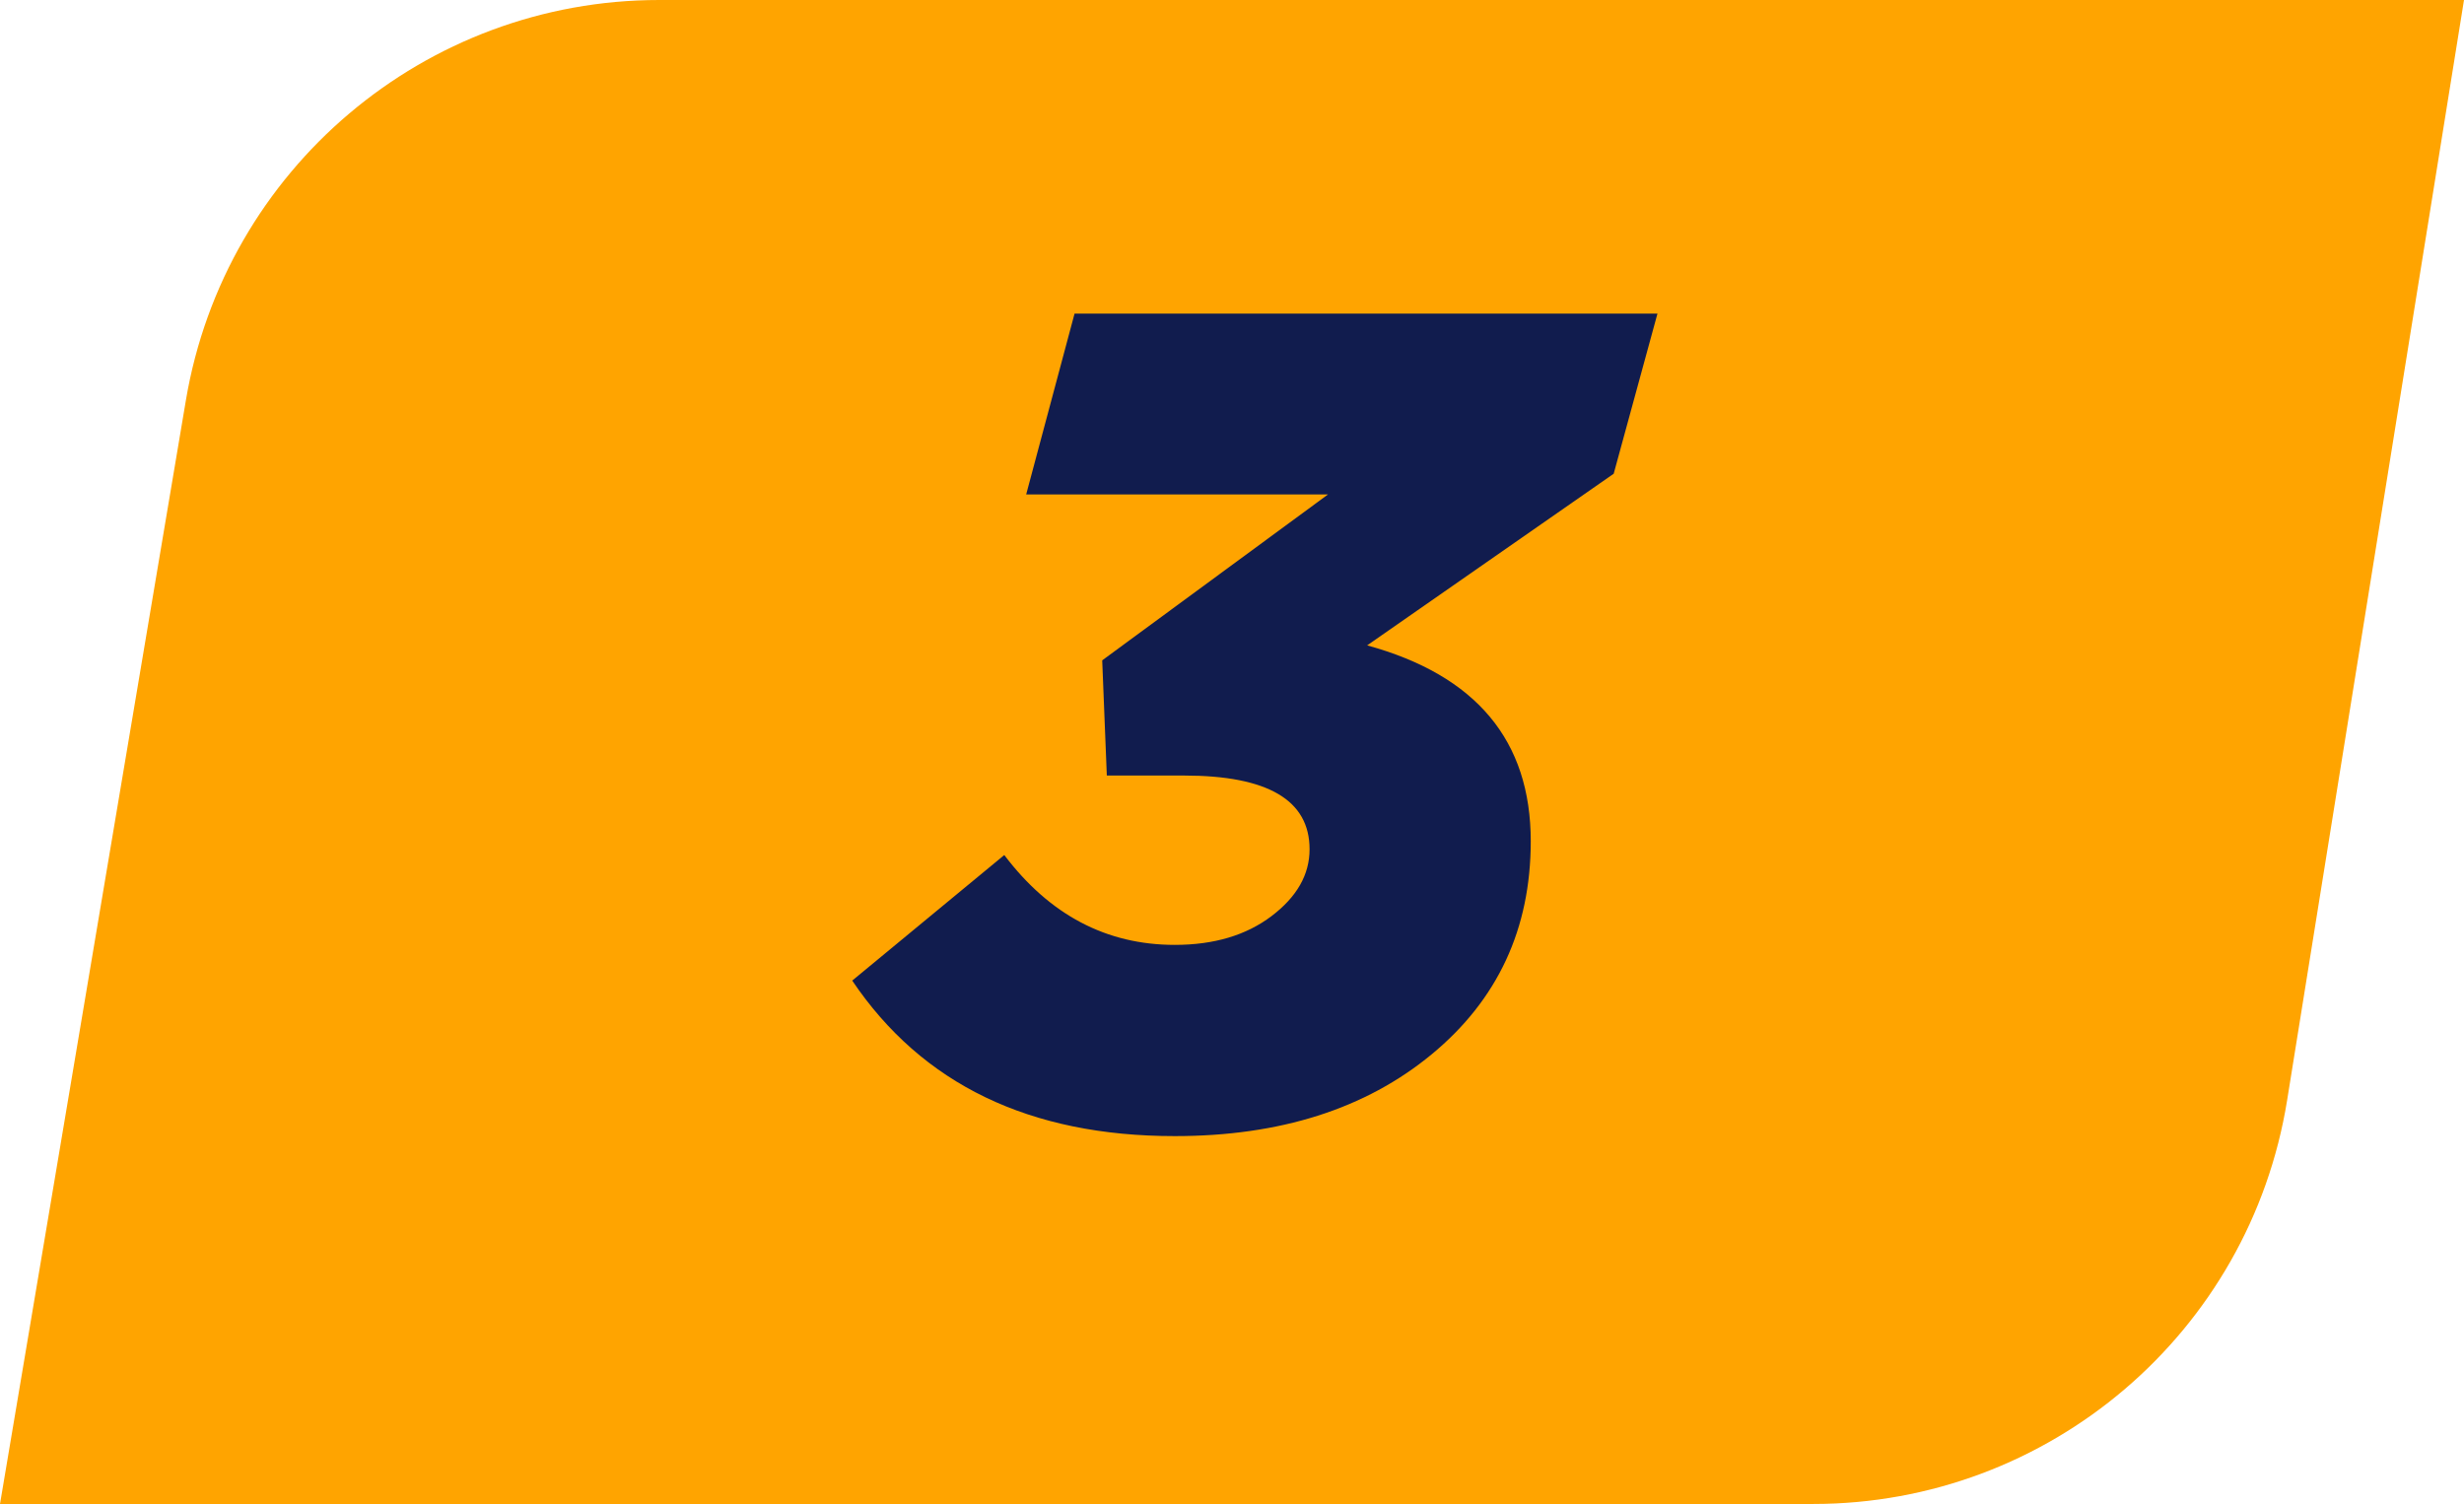 <svg width="77" height="47" viewBox="0 0 77 47" fill="none" xmlns="http://www.w3.org/2000/svg">
<path d="M5.809 12.509C7.025 5.288 13.278 0 20.601 0H77L71.473 34.381C70.304 41.653 64.028 47 56.663 47H0L5.809 12.509Z" fill="#FFA400"/>
<path d="M36.712 35.504C32.176 35.504 28.816 33.884 26.632 30.644L31.384 26.72C32.8 28.592 34.576 29.528 36.712 29.528C37.936 29.528 38.944 29.228 39.736 28.628C40.528 28.028 40.924 27.332 40.924 26.54C40.924 25.004 39.616 24.236 37 24.236H34.588L34.444 20.636L41.5 15.452H32.068L33.58 9.8H51.796L50.428 14.804L42.724 20.168C46.132 21.104 47.836 23.144 47.836 26.288C47.836 29.024 46.804 31.244 44.74 32.948C42.676 34.652 40 35.504 36.712 35.504Z" fill="#111C4E"/>
</svg>
